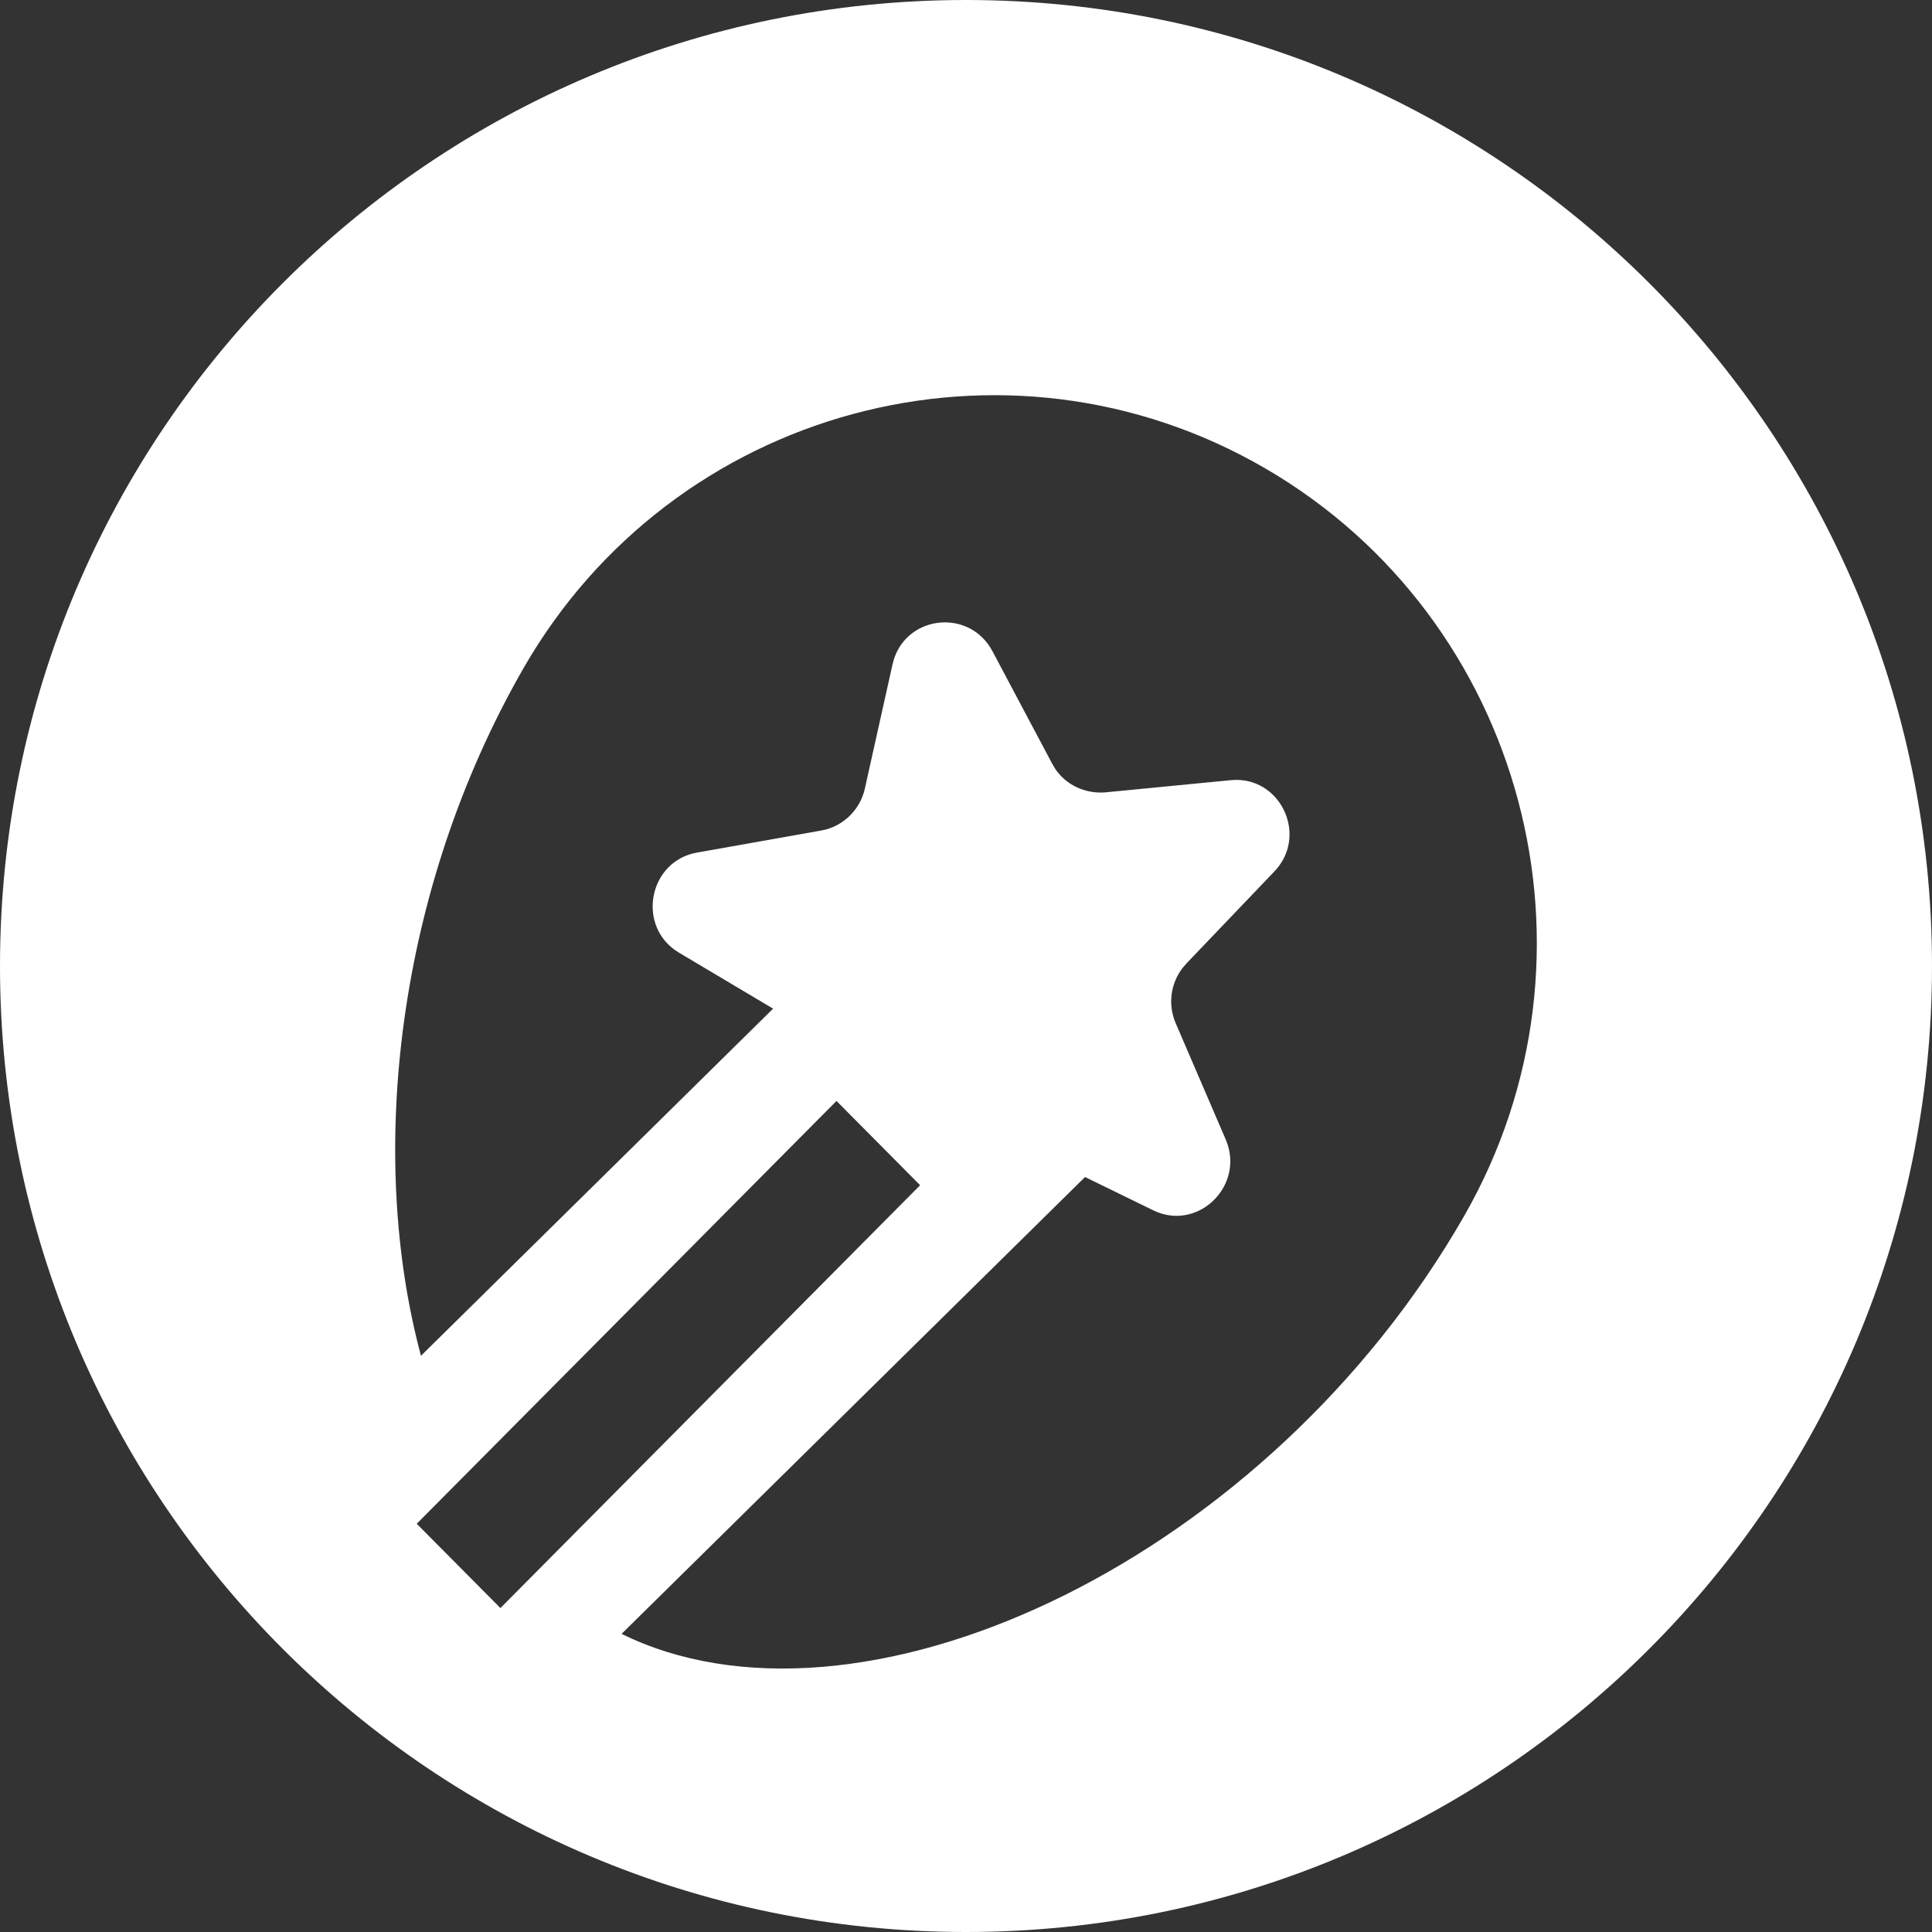 <svg xmlns="http://www.w3.org/2000/svg" xmlns:xlink="http://www.w3.org/1999/xlink" width="150px" height="150px" viewBox="0 0 150 150"><rect x="0" y="0" width="150" height="150" fill="#333333" stroke="none"/><g id="surface1"><path style=" stroke:none;fill-rule:evenodd;fill:rgb(100%,100%,100%);fill-opacity:1;" d="M 75 0 C 116.422 0 150 33.578 150 75 C 150 116.422 116.422 150 75 150 C 33.578 150 0 116.422 0 75 C 0 33.578 33.578 0 75 0 Z M 98.238 36.367 C 78.094 24.652 52.25 31.629 40.621 51.918 C 30.742 69.156 28.504 89.695 32.684 105.262 L 60.023 78.312 L 52.723 73.969 L 52.355 73.727 C 49.461 71.598 50.465 66.848 54.109 66.195 L 63.766 64.48 L 64.207 64.379 C 65.648 63.953 66.789 62.766 67.137 61.27 L 69.289 51.609 L 69.402 51.184 C 70.512 47.727 75.316 47.25 77.066 50.582 L 81.688 59.289 L 81.922 59.688 C 82.777 60.949 84.23 61.629 85.77 61.523 L 95.539 60.574 L 95.945 60.551 C 99.547 60.512 101.543 64.977 98.922 67.68 L 92.109 74.809 L 91.809 75.16 C 90.883 76.367 90.664 78 91.277 79.434 L 95.168 88.477 L 95.312 88.859 C 96.43 92.305 92.863 95.613 89.512 93.957 L 84.242 91.383 L 48.258 126.855 L 49.059 127.23 C 67.66 135.516 98.516 120.863 113.676 94.41 C 125.305 74.117 118.379 48.082 98.238 36.367 Z M 64.945 85.477 L 32.355 118.305 L 38.852 124.848 L 71.438 92.02 Z M 64.945 85.477 "></path></g></svg>